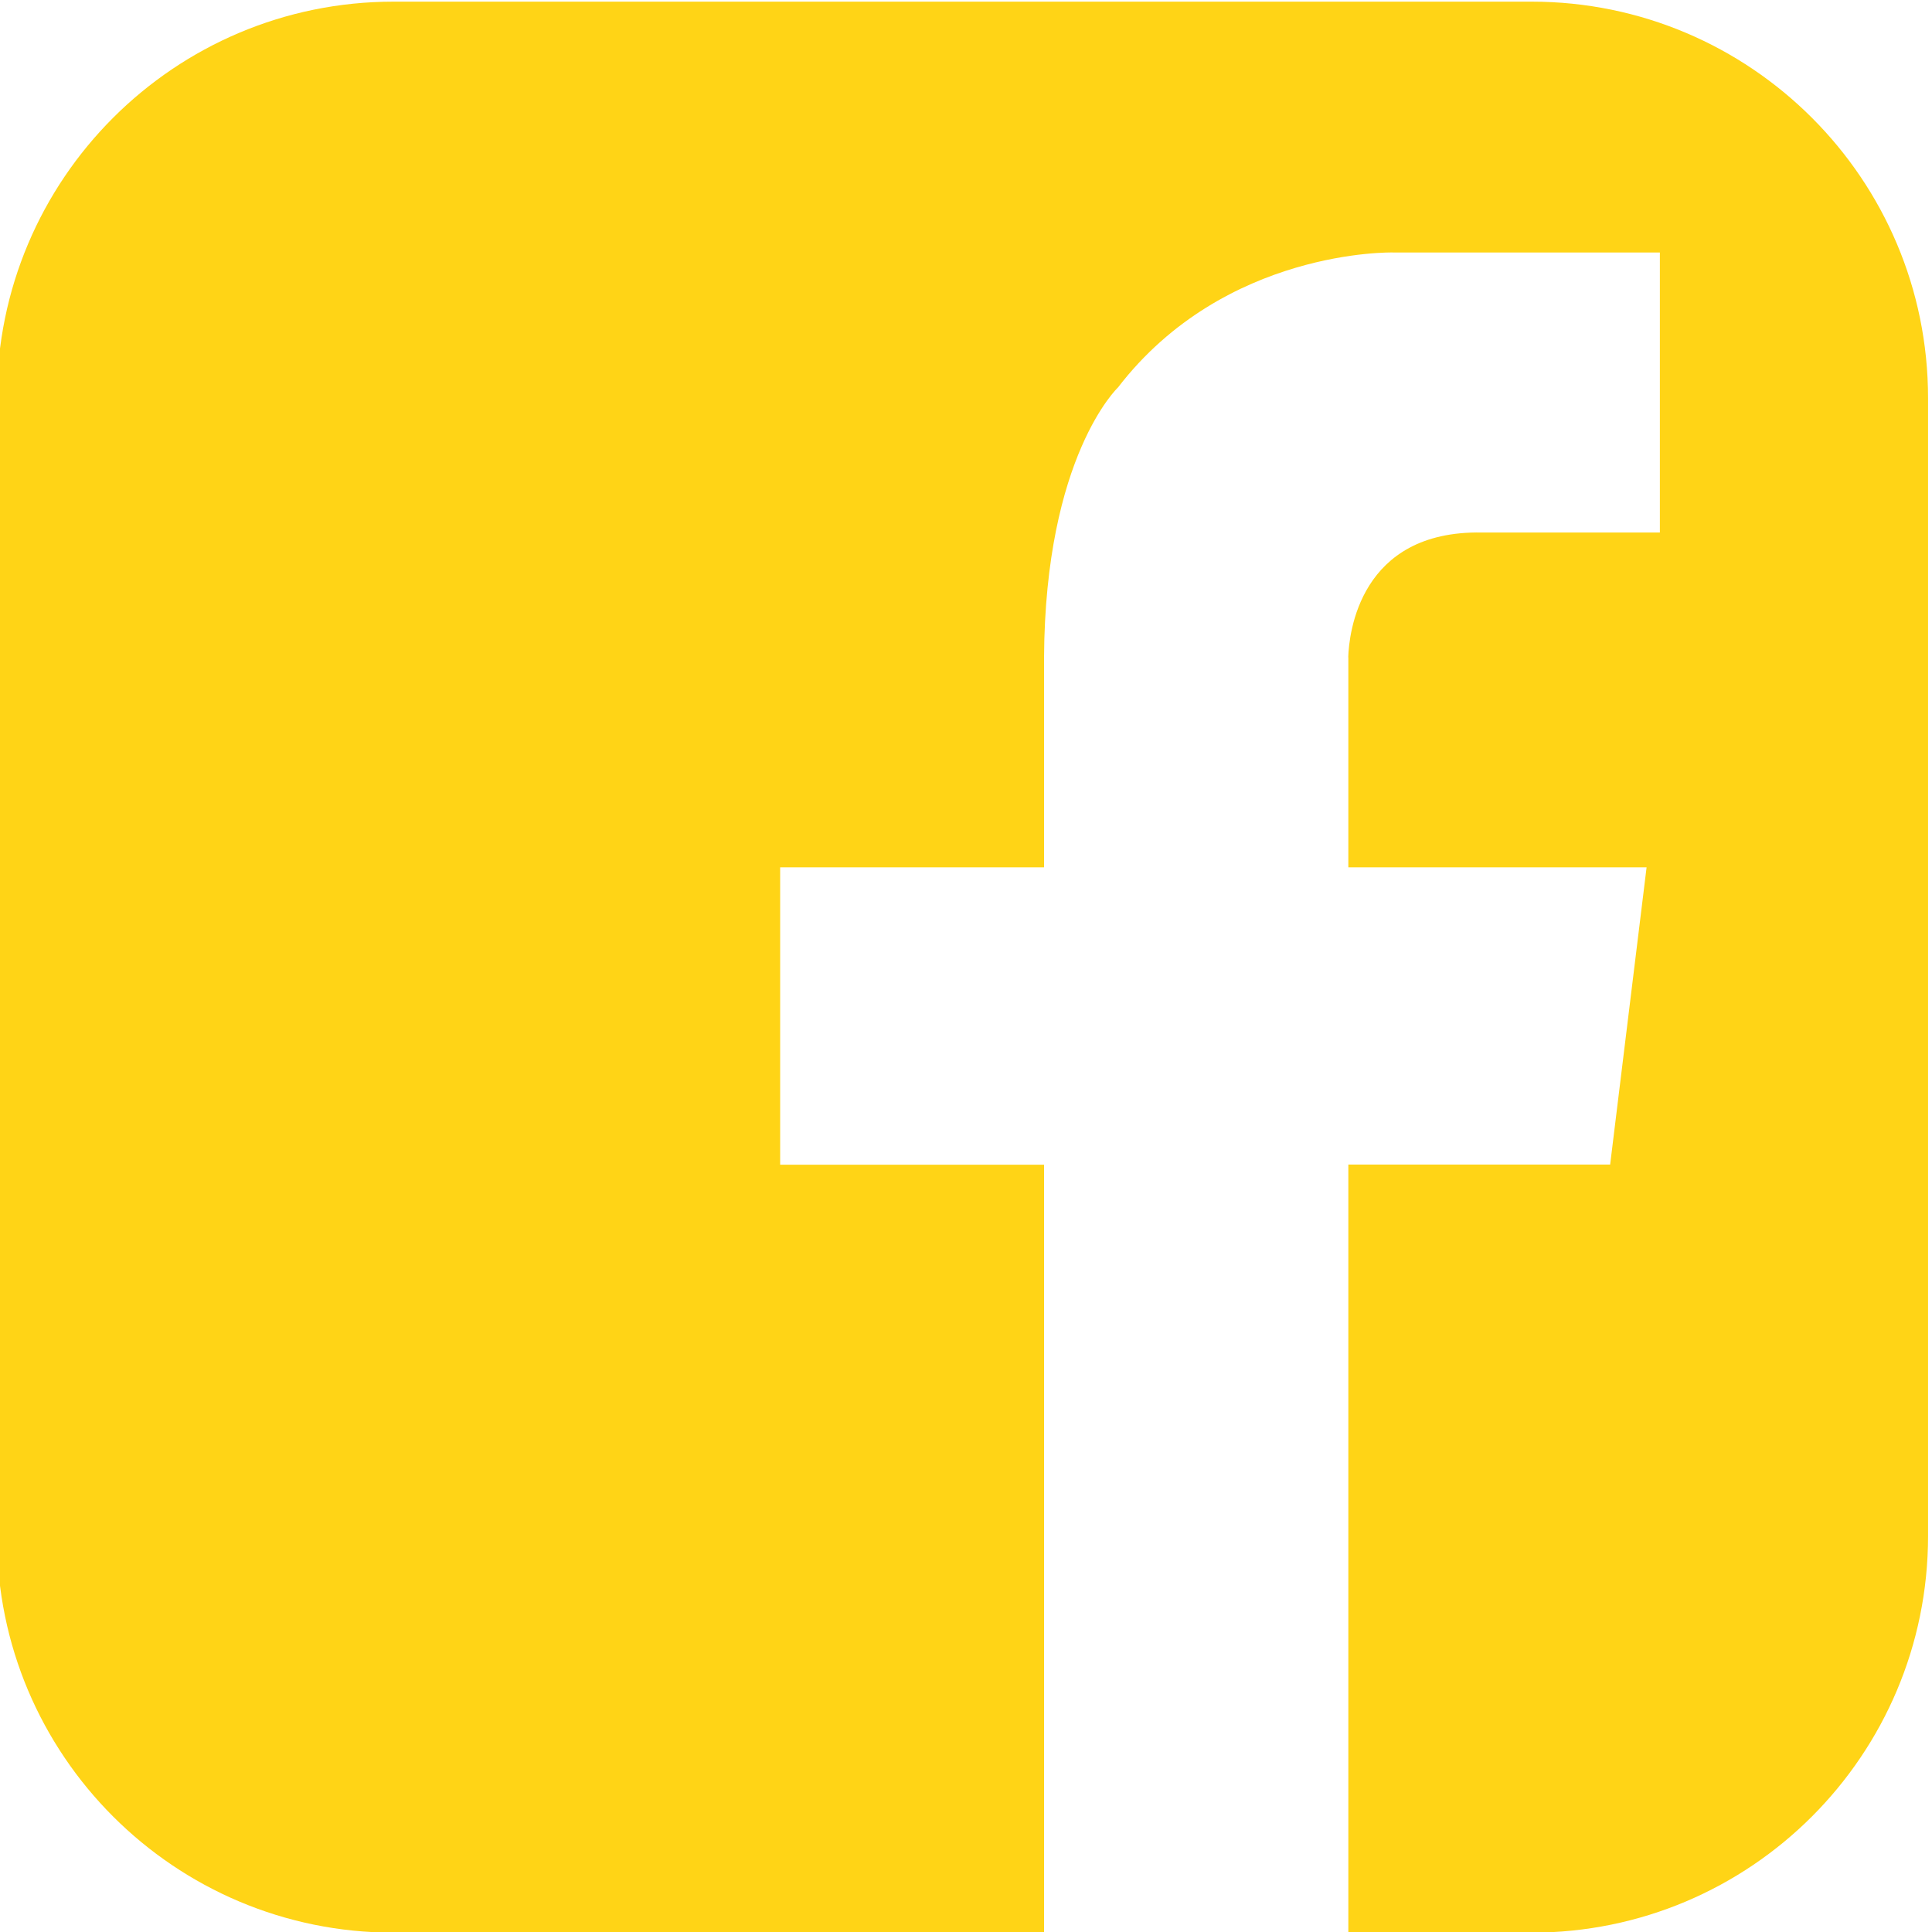 <?xml version="1.0" encoding="utf-8"?>
<!-- Generator: Adobe Illustrator 24.0.0, SVG Export Plug-In . SVG Version: 6.00 Build 0)  -->
<svg version="1.1" id="Livello_1" xmlns="http://www.w3.org/2000/svg" xmlns:xlink="http://www.w3.org/1999/xlink" x="0px" y="0px"
	 viewBox="0 0 176 176" style="enable-background:new 0 0 176 176;" xml:space="preserve">
<style type="text/css">
	.st0{display:none;}
	.st1{display:inline;}
	.st2{fill:#FFF100;}
	.st3{fill:#FFD416;}
</style>
<g class="st0">
	<g class="st1">
		<path class="st2" d="M89.47,67.31c-11.62,0-21.03,9.41-21.03,21.03c0,11.61,9.41,21.02,21.03,21.02
			c11.61,0,21.02-9.42,21.02-21.02C110.49,76.72,101.07,67.31,89.47,67.31z"/>
		<path class="st2" d="M108.26,34.5H67.11c-18.25,0-33.03,14.8-33.03,33.03v41.15c0,18.25,14.79,33.03,33.03,33.03h41.15
			c18.24,0,33.03-14.78,33.03-33.03V67.53C141.29,49.3,126.5,34.5,108.26,34.5z M89.47,123.29c-19.31,0-34.95-15.65-34.95-34.95
			c0-19.3,15.65-34.94,34.95-34.94c19.3,0,34.95,15.64,34.95,34.94C124.41,107.63,108.76,123.29,89.47,123.29z M121.99,61.73
			c-4.91,0-8.88-3.98-8.88-8.89c0-4.91,3.98-8.89,8.88-8.89c4.9,0,8.89,3.99,8.89,8.89C130.88,57.76,126.89,61.73,121.99,61.73z"/>
		<path class="st2" d="M139.51,0.15H35.86C15.9,0.15-0.27,16.33-0.27,36.29v103.65c0,19.95,16.18,36.13,36.13,36.13h103.65
			c19.95,0,36.13-16.18,36.13-36.13V36.29C175.65,16.33,159.46,0.15,139.51,0.15z M154.02,113.57c0,22.57-18.3,40.87-40.88,40.87
			H62.23c-22.58,0-40.88-18.3-40.88-40.87V62.65c0-22.58,18.3-40.88,40.88-40.88h50.92c22.58,0,40.88,18.3,40.88,40.88V113.57z"/>
	</g>
</g>
<path class="st3" d="M139.52,0.15H35.86c-19.96,0-36.14,16.17-36.14,36.13v103.65c0,19.96,16.18,36.13,36.14,36.13h59.25V106.1
	H71.07V79.01h24.04V59.88h0c0.1-18.33,6.74-24.59,6.74-24.59C111.6,22.62,126.89,23,126.89,23h4.17h20.15v25.51h-16.23
	c-11.14-0.19-12.09,9.23-12.16,11.37h0.01v19.13h27.17l-3.32,27.08h-23.85v69.97h16.68c19.96,0,36.13-16.17,36.13-36.13V36.28
	C175.65,16.33,159.47,0.15,139.52,0.15z"/>
</svg>
